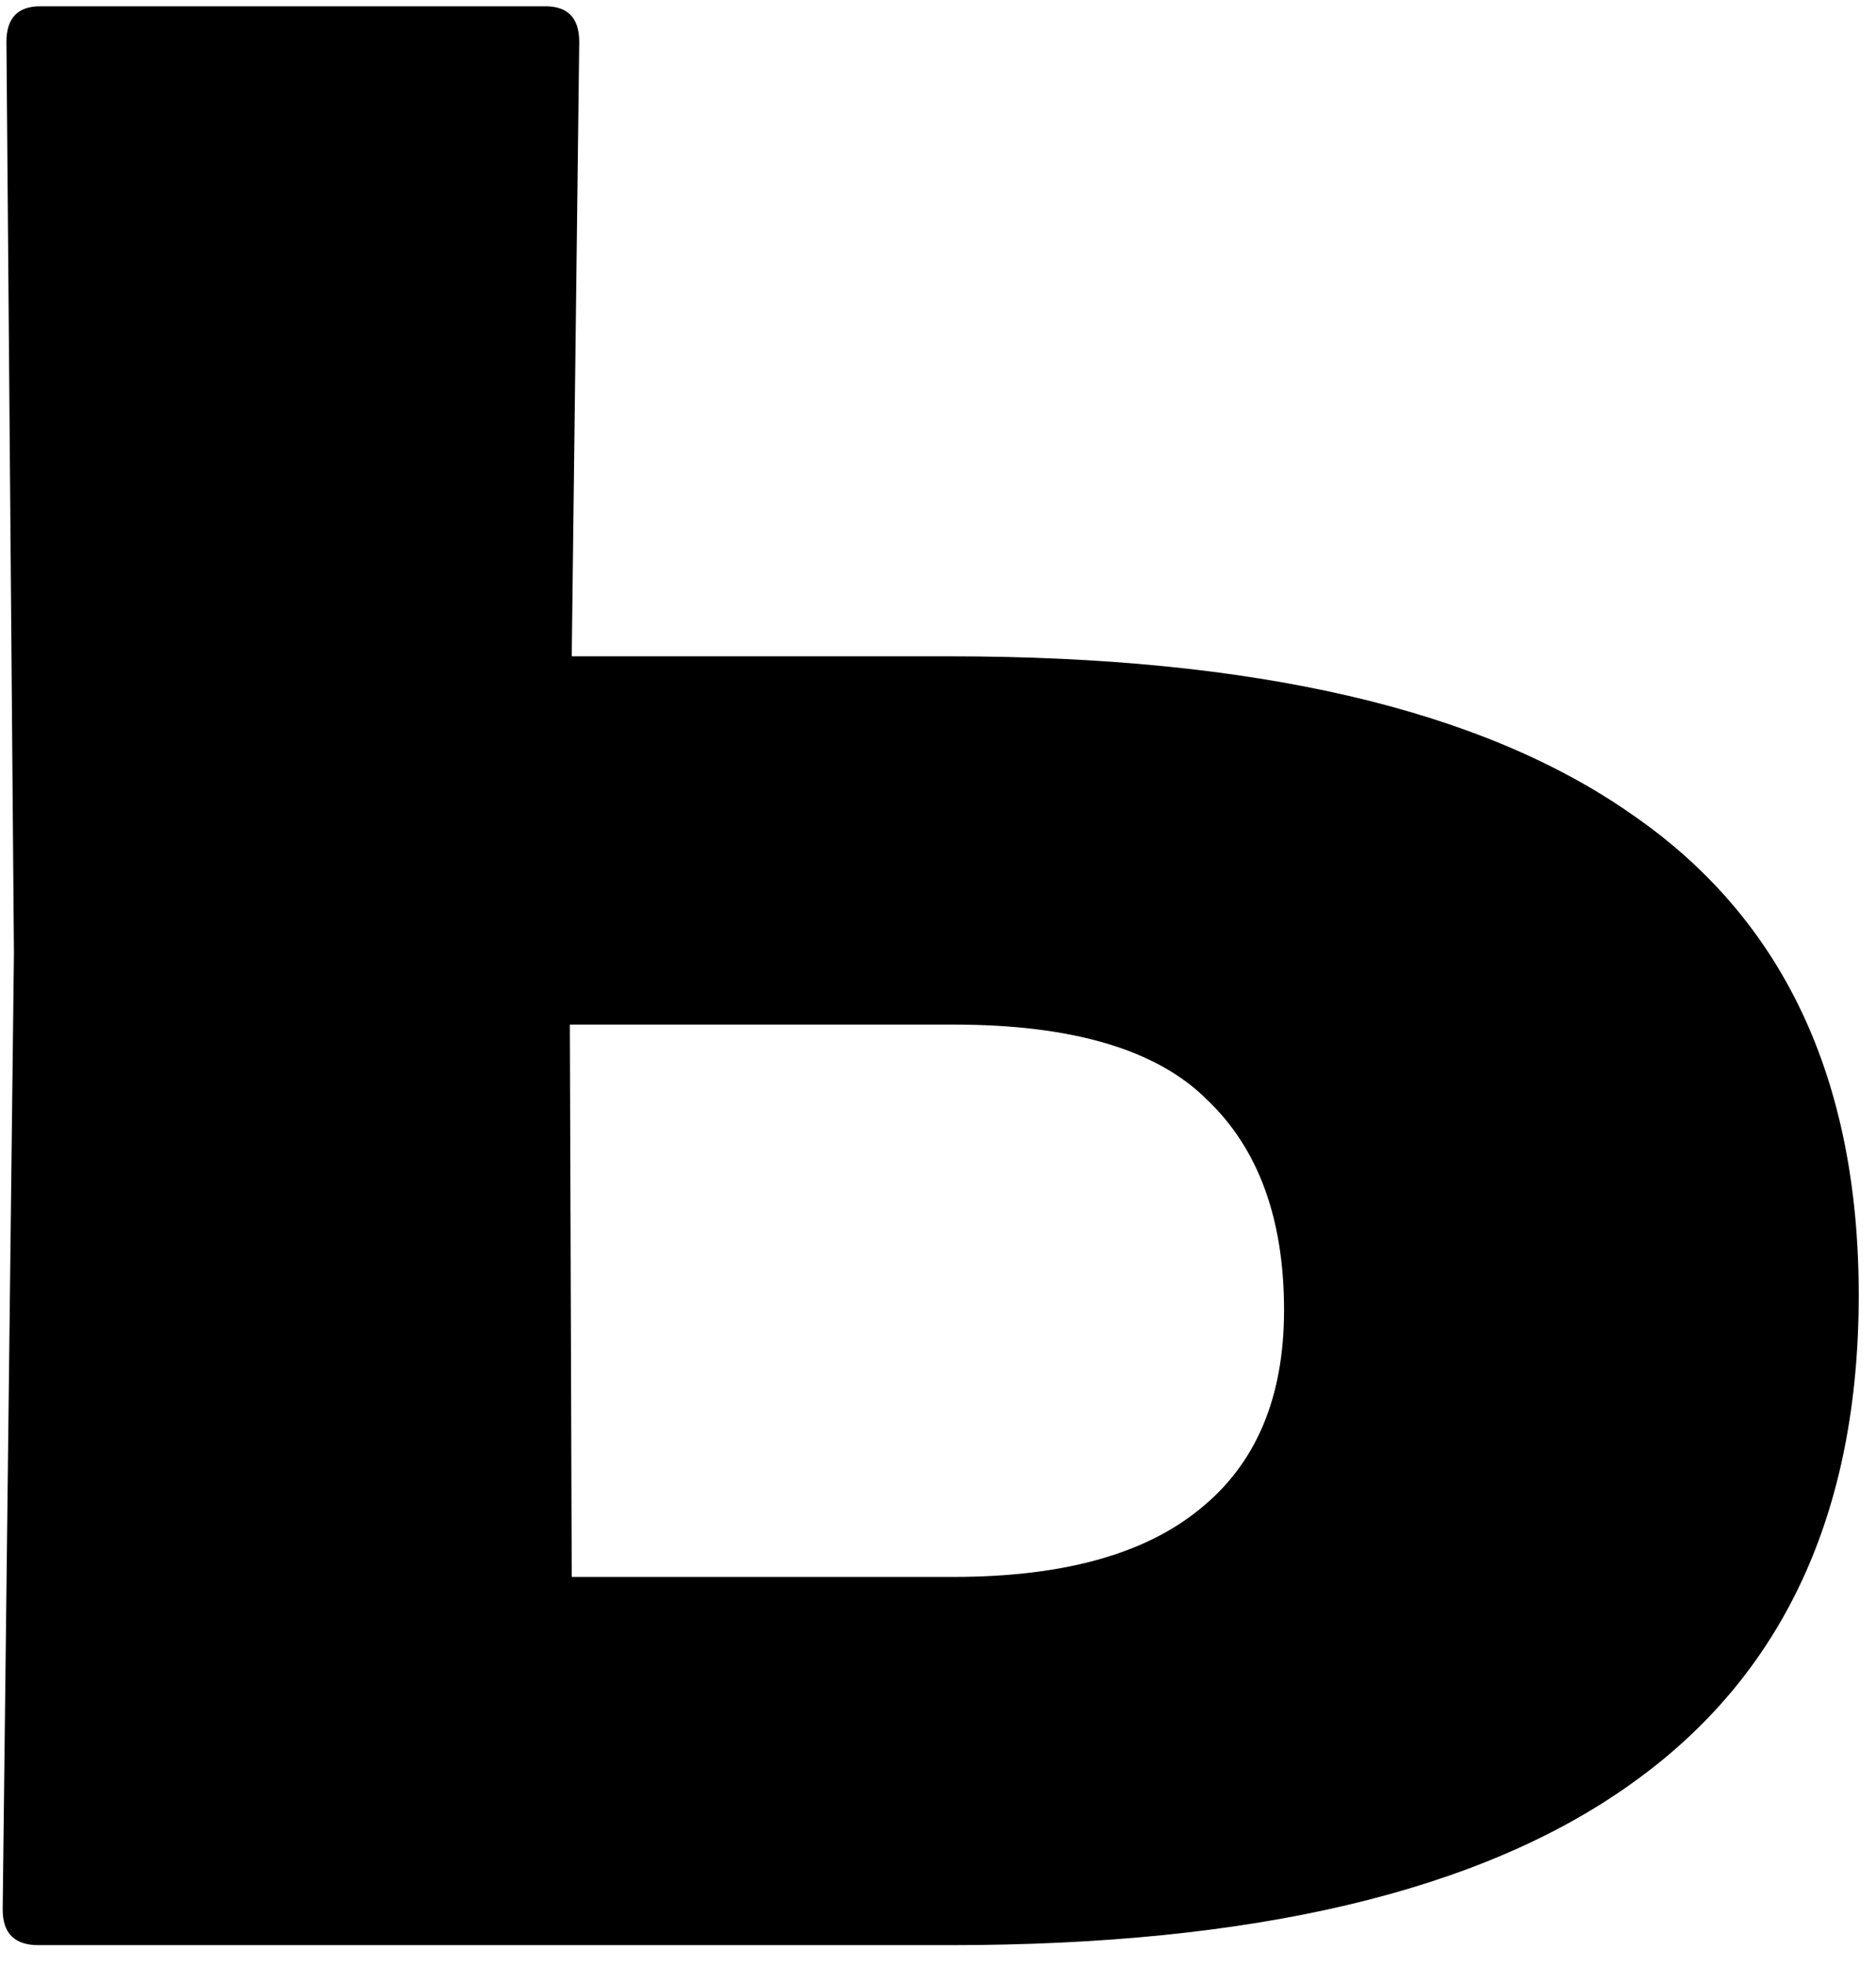 <?xml version="1.0" encoding="UTF-8"?> <svg xmlns="http://www.w3.org/2000/svg" width="63" height="66" viewBox="0 0 63 66" fill="none"><path d="M19.2 22.033H31.895C42.112 22.033 49.743 23.799 54.789 27.331C59.876 30.821 62.42 36.203 62.42 43.477C62.42 50.793 59.876 56.259 54.789 59.875C49.743 63.491 42.112 65.299 31.895 65.299H1.288C0.489 65.299 0.09 64.9 0.09 64.101L0.468 31.998L0.216 1.409C0.216 0.61 0.594 0.211 1.351 0.211H18.317C19.074 0.211 19.452 0.61 19.452 1.409L19.2 22.033ZM19.137 34.395L19.2 52.937H32.021C35.679 52.937 38.433 52.18 40.283 50.667C42.175 49.153 43.121 46.925 43.121 43.981C43.121 40.912 42.259 38.557 40.535 36.917C38.853 35.236 36.015 34.395 32.021 34.395H19.137Z" fill="black"></path></svg> 